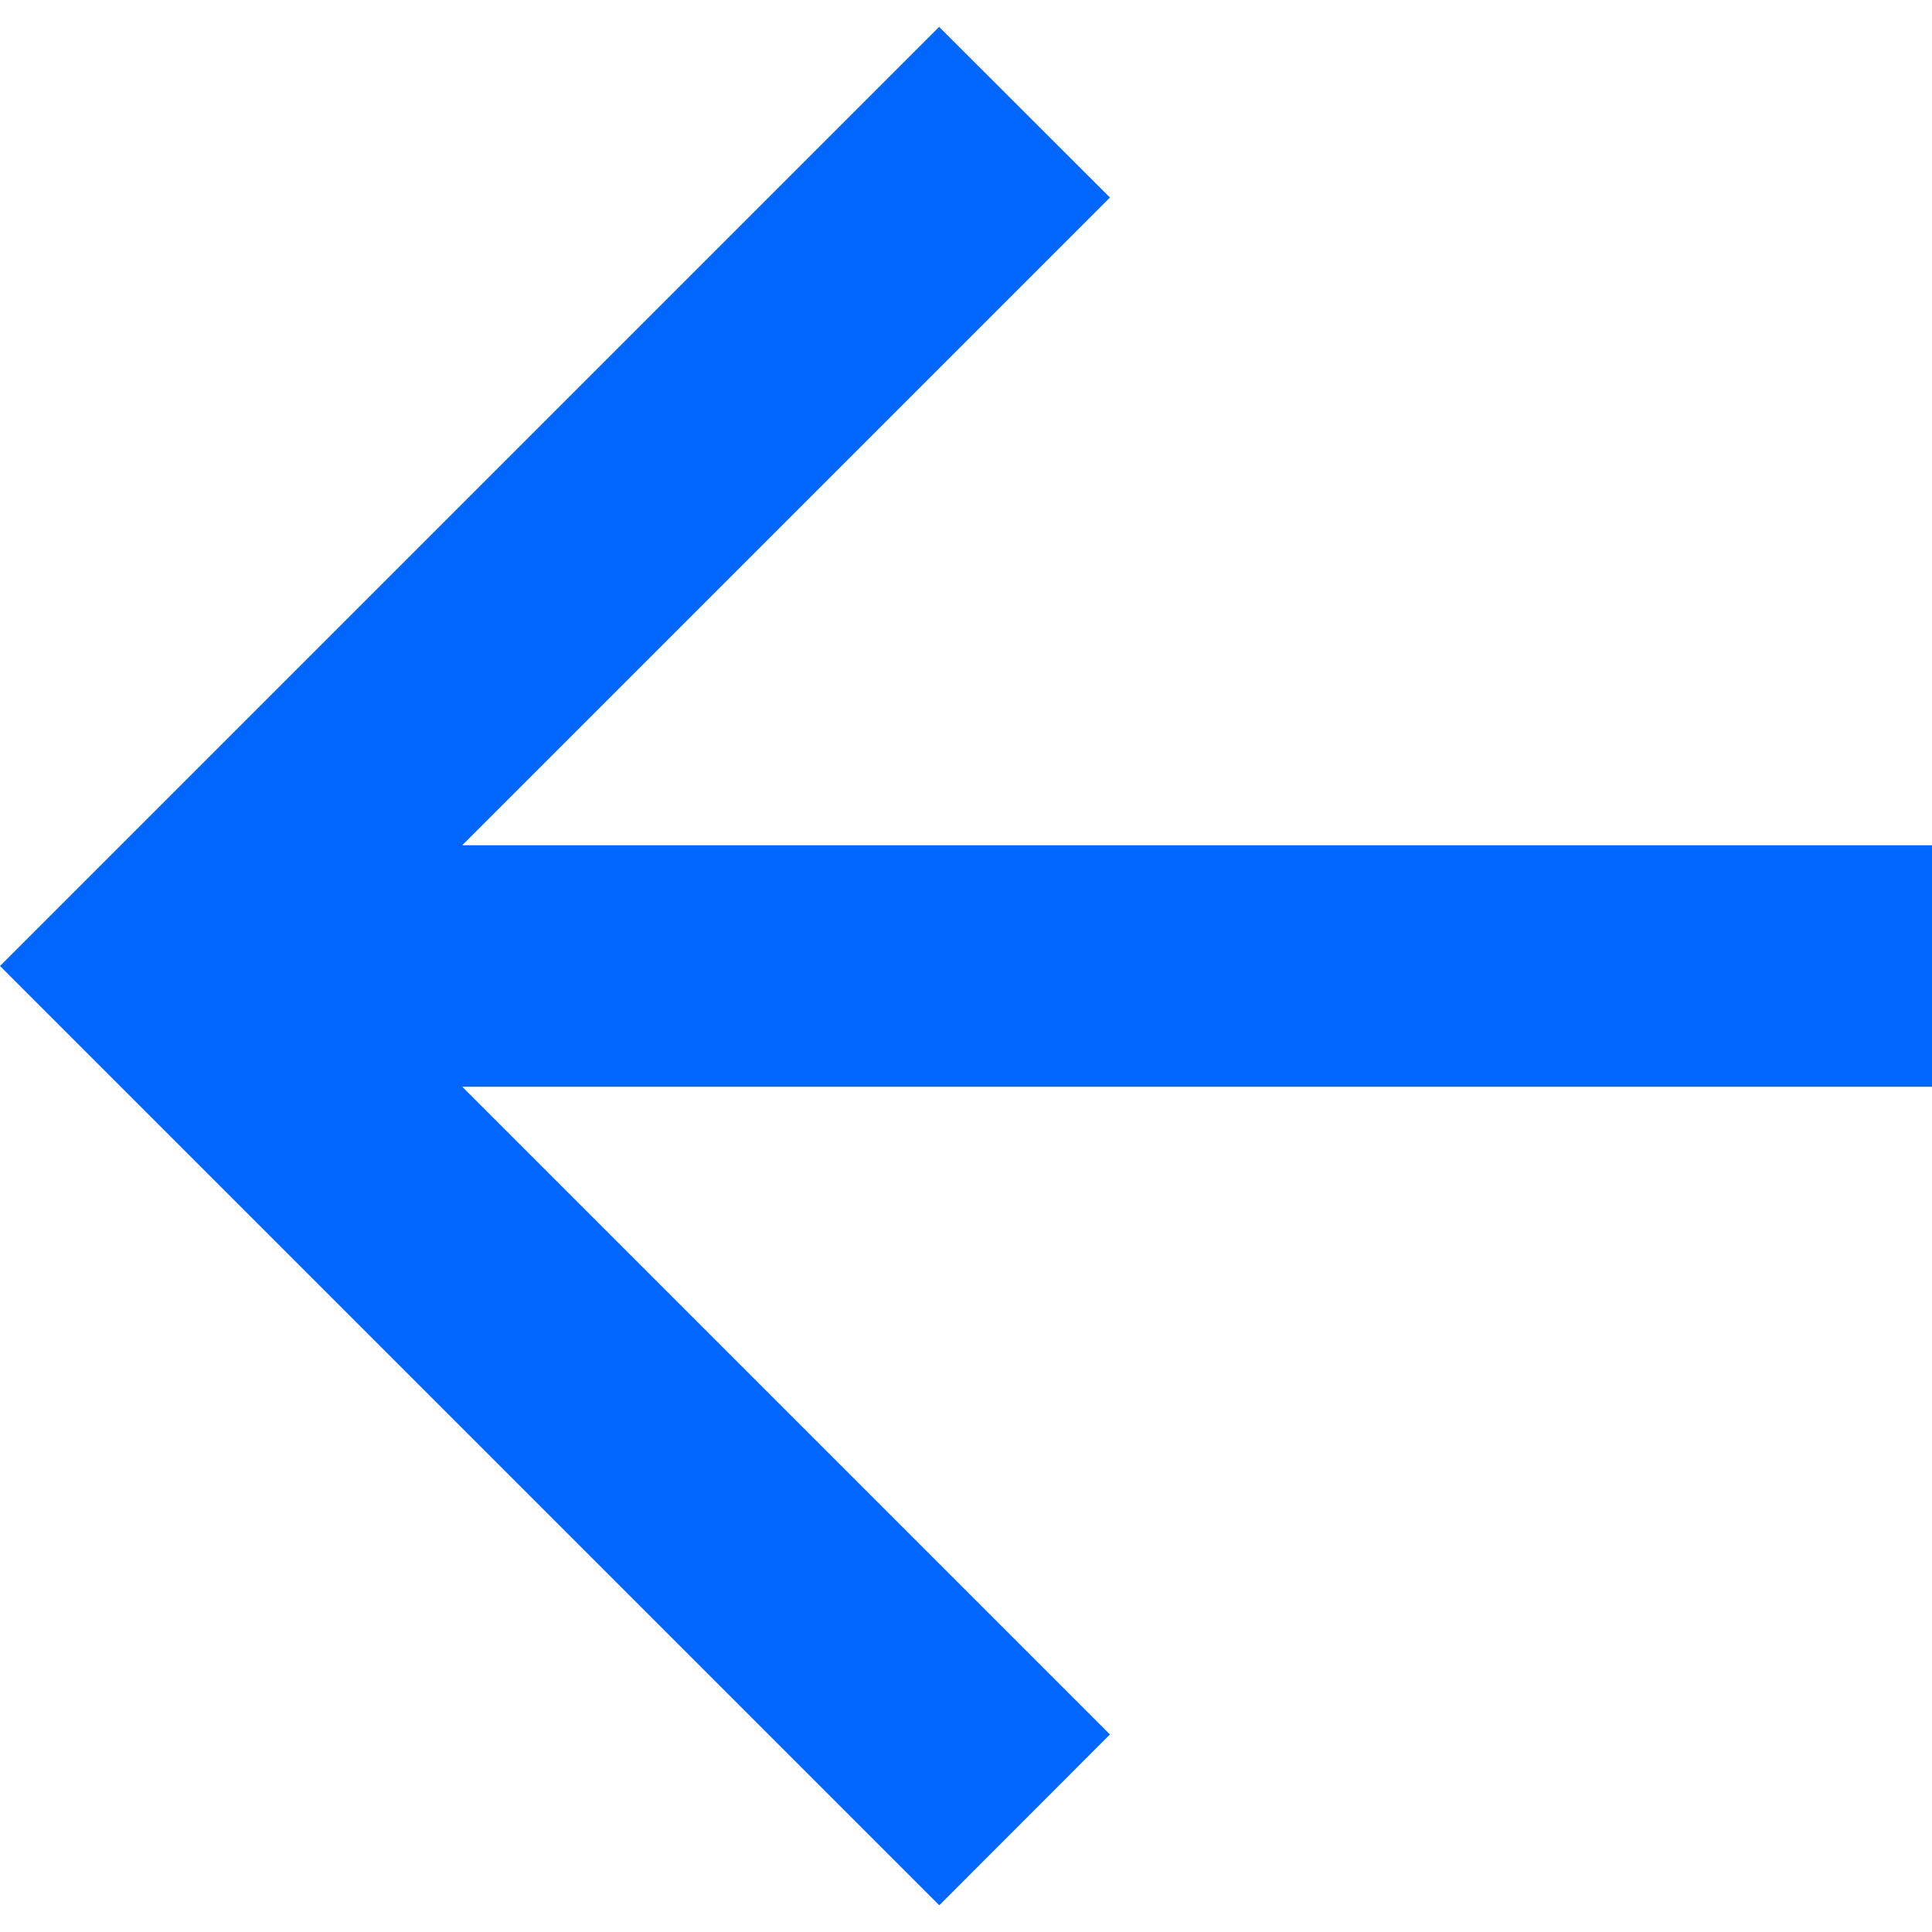 ﻿<?xml version="1.0" encoding="utf-8"?>
<svg version="1.1" xmlns:xlink="http://www.w3.org/1999/xlink" width="12px" height="12px" xmlns="http://www.w3.org/2000/svg">
  <g transform="matrix(1 0 0 1 -730 -36 )">
    <path d="M 6.894 1.227  L 2.871 5.25  L 12 5.25  L 12 6.75  L 2.871 6.75  L 6.894 10.773  L 5.834 11.834  L 0 6  L 5.833 0.167  L 6.894 1.227  Z " fill-rule="nonzero" fill="#0066ff" stroke="none" transform="matrix(1 0 0 1 730 36 )" />
  </g>
</svg>